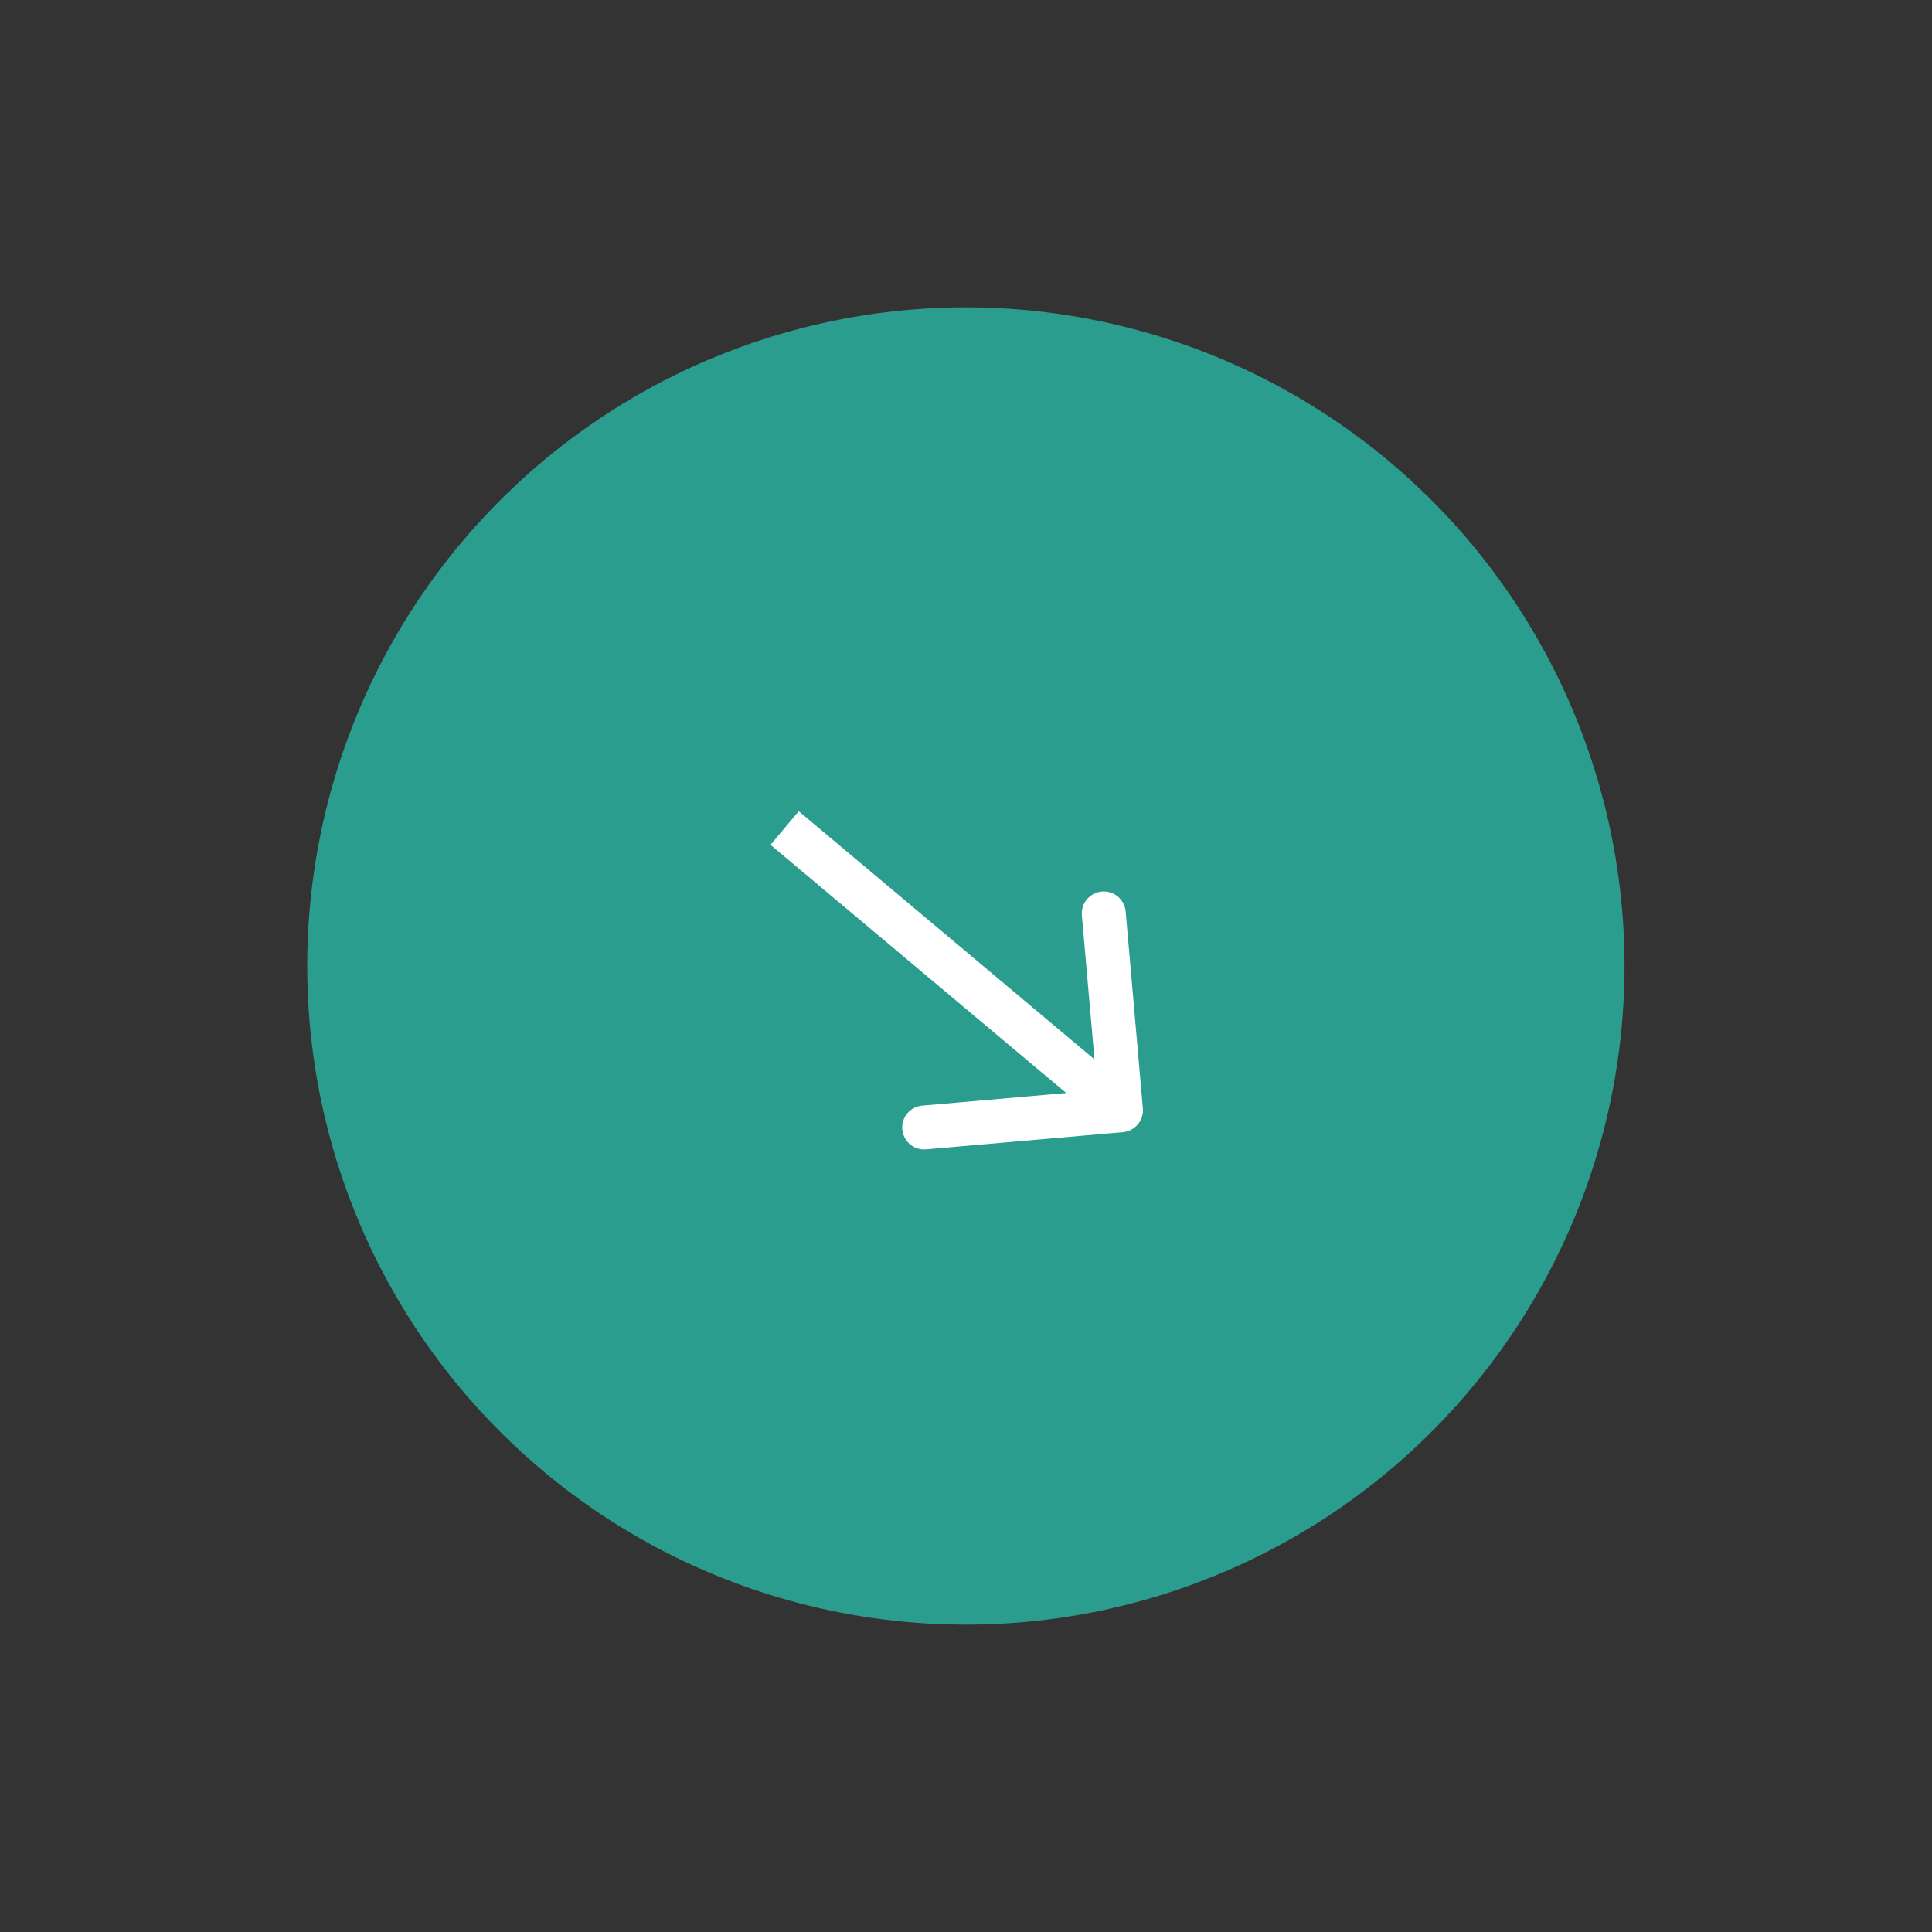 <?xml version="1.0" encoding="UTF-8"?> <svg xmlns="http://www.w3.org/2000/svg" width="44" height="44" viewBox="0 0 44 44" fill="none"><rect x="0" y="0" width="44" height="44" fill="#333333" stroke="none"/><circle cx="21.997" cy="22" r="15" transform="rotate(40 21.997 22)" fill="#2A9D8F"></circle><path d="M25.573 25.784C25.848 25.76 26.052 25.517 26.028 25.242L25.636 20.759C25.611 20.484 25.369 20.281 25.094 20.305C24.819 20.329 24.615 20.571 24.639 20.846L24.988 24.831L21.003 25.18C20.728 25.204 20.524 25.447 20.549 25.722C20.573 25.997 20.815 26.2 21.09 26.176L25.573 25.784ZM17.869 18.858L17.548 19.241L25.208 25.669L25.53 25.286L25.851 24.903L18.191 18.475L17.869 18.858Z" fill="white"></path></svg> 